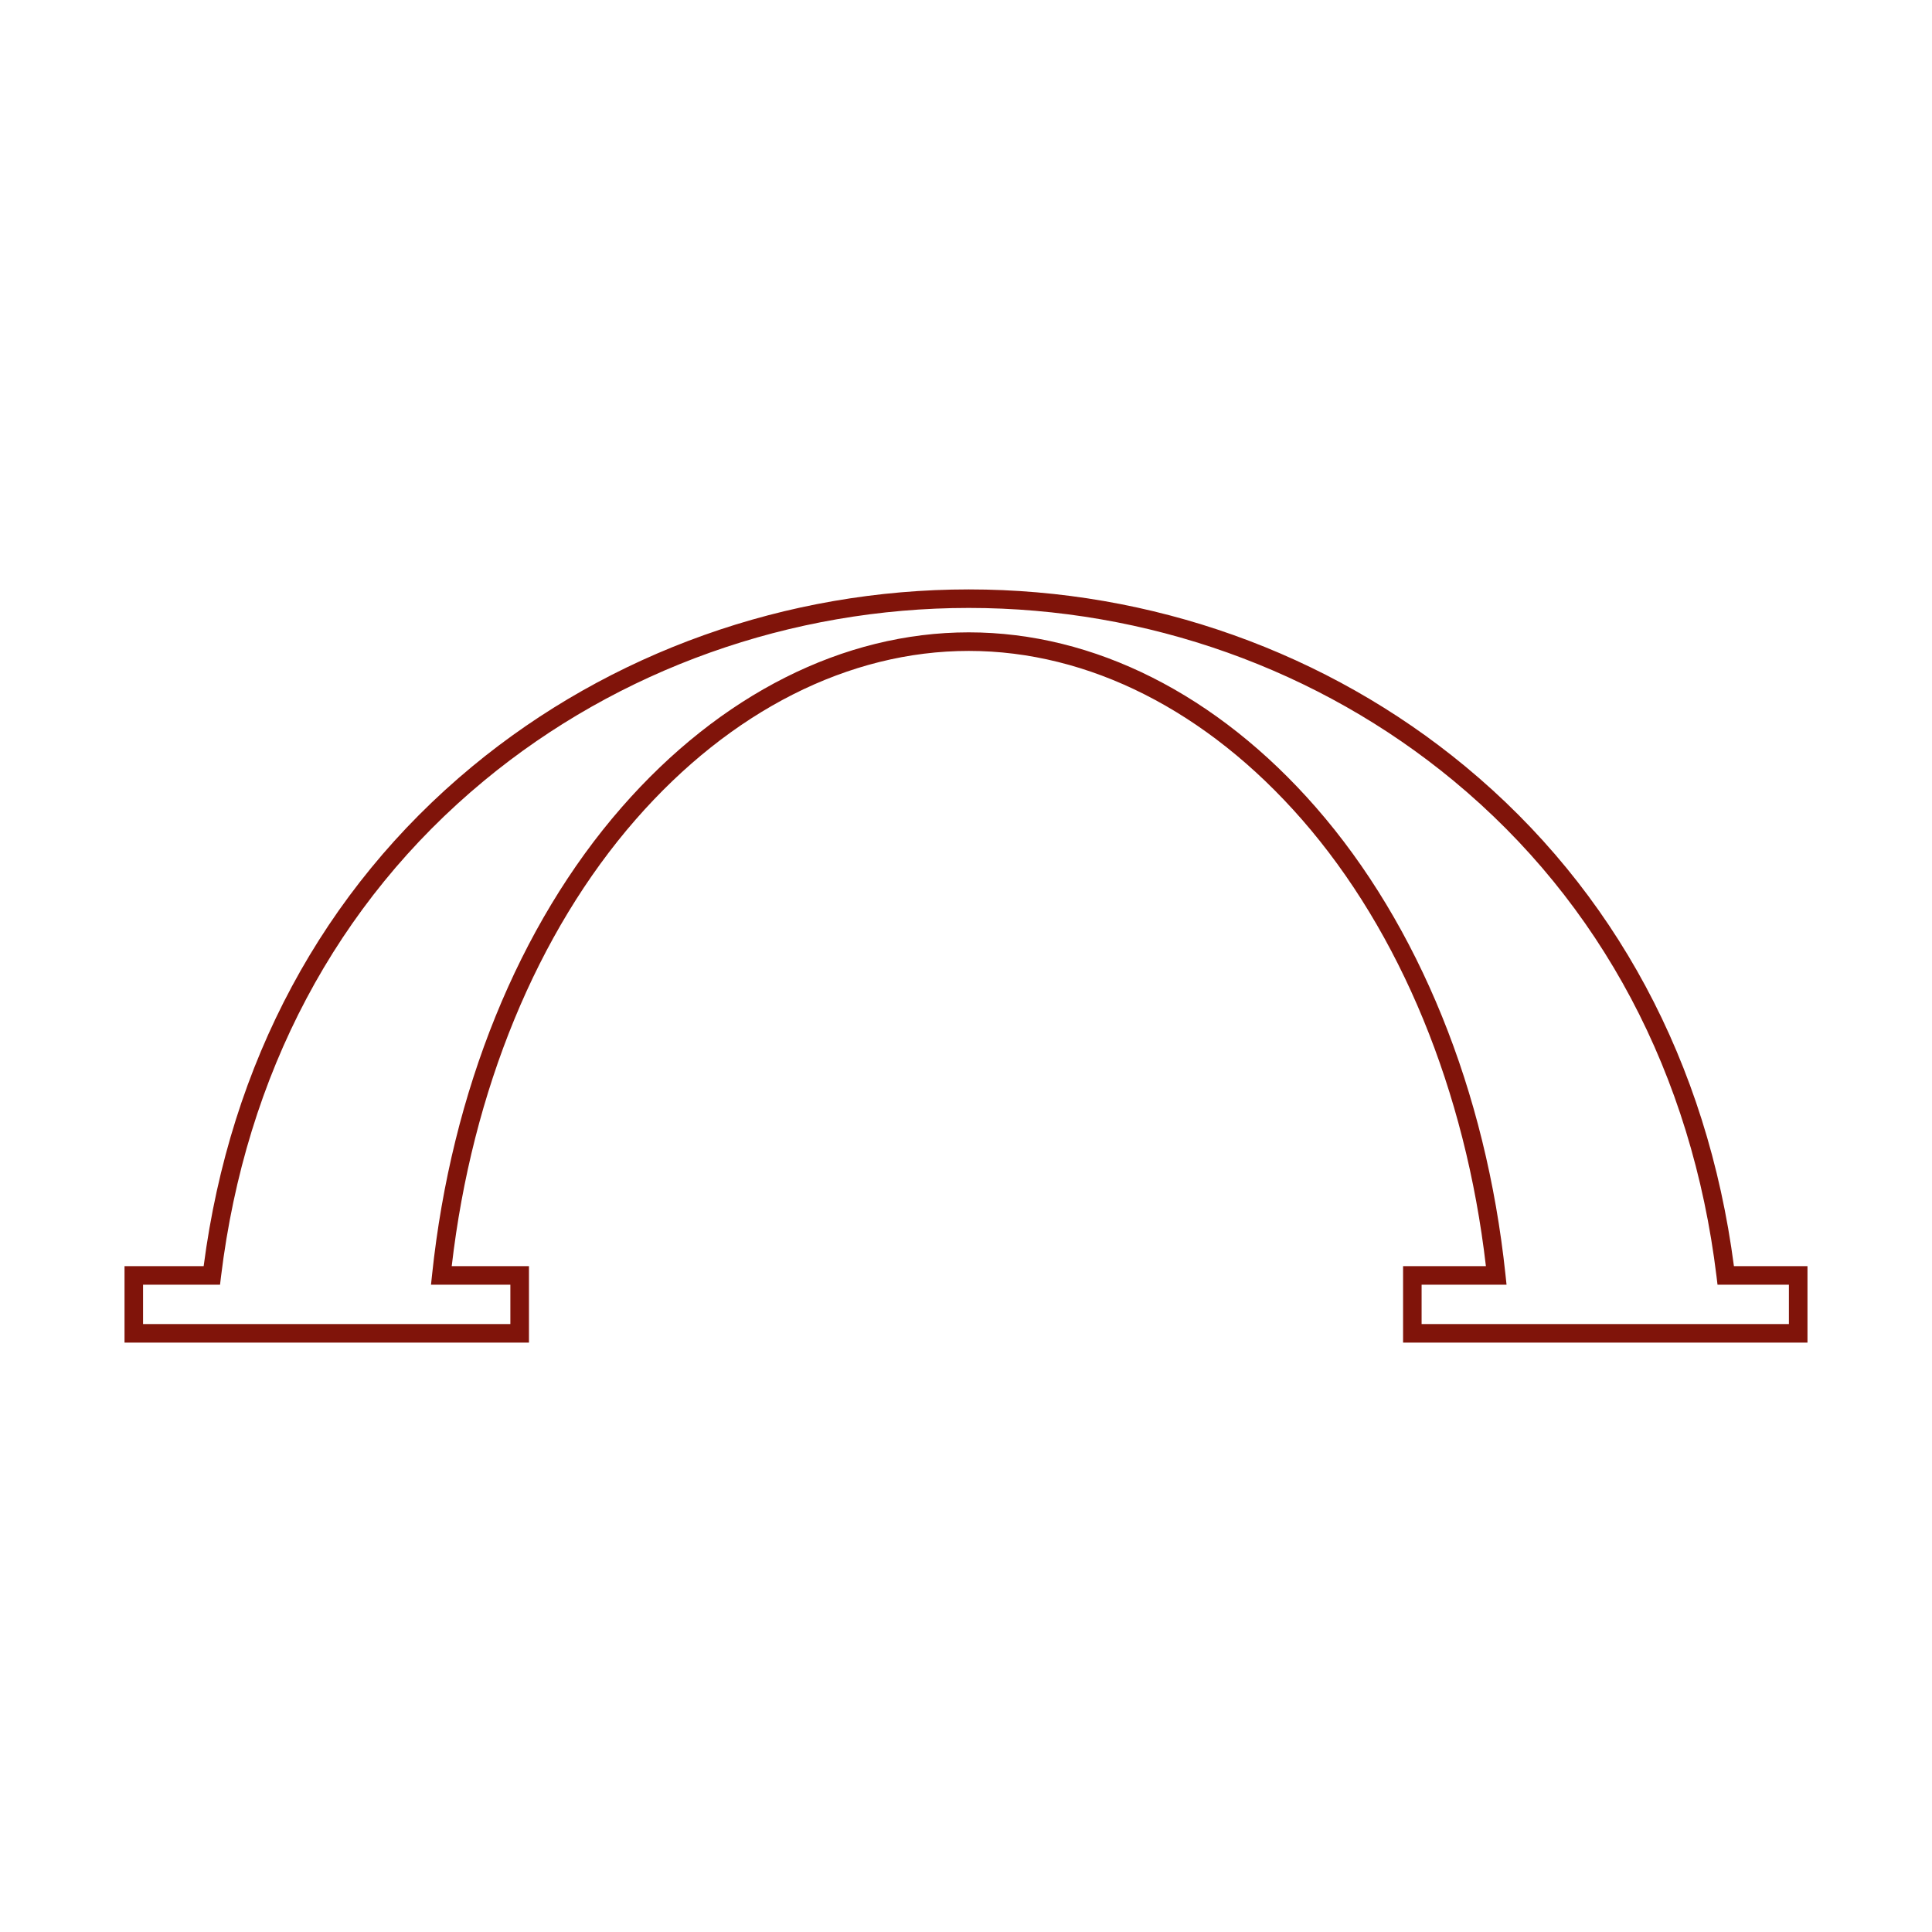 <svg xmlns="http://www.w3.org/2000/svg" id="uuid-dd455b5c-ed32-4dfb-a28d-f6332ab681a0" width="512" height="512" viewBox="0 0 512 512"><defs><style>.uuid-4170382c-6eee-4fe7-84e3-76d959f5d9b4{fill:#fff;}.uuid-4170382c-6eee-4fe7-84e3-76d959f5d9b4,.uuid-399cd5f7-5bf3-401a-b57a-26c2d2a7e870{stroke-width:0px;}.uuid-399cd5f7-5bf3-401a-b57a-26c2d2a7e870{fill:#80140a;}</style></defs><rect class="uuid-4170382c-6eee-4fe7-84e3-76d959f5d9b4" width="512" height="512"></rect><path class="uuid-399cd5f7-5bf3-401a-b57a-26c2d2a7e870" d="m479,355.8h-107.17v-20.25h21.95c-5.4-46.54-22.66-88.49-48.74-118.35-25.18-28.83-56.54-44.7-88.3-44.7s-63.11,15.87-88.29,44.7c-26.09,29.87-43.35,71.81-48.74,118.35h20.47v20.25H33v-20.25h20.97c7.06-53.96,31.64-99.71,71.18-132.43,36.56-30.25,83.29-46.92,131.59-46.92s95.03,16.66,131.59,46.92c39.54,32.72,64.12,78.48,71.18,132.43h19.49v20.25Zm-102.26-4.91h97.34v-10.43h-18.92l-.26-2.16c-6.52-53.62-30.63-99.06-69.71-131.4-35.68-29.53-81.3-45.79-128.46-45.79s-92.78,16.26-128.45,45.79c-39.08,32.34-63.18,77.78-69.71,131.4l-.26,2.16h-20.4v10.43h97.34v-10.43h-21.03l.29-2.72c5.14-48.62,22.98-92.58,50.23-123.78,26.12-29.91,58.79-46.38,91.99-46.38s65.87,16.47,92,46.38c27.25,31.2,45.09,75.16,50.23,123.78l.29,2.72h-22.51v10.43Z"></path></svg>